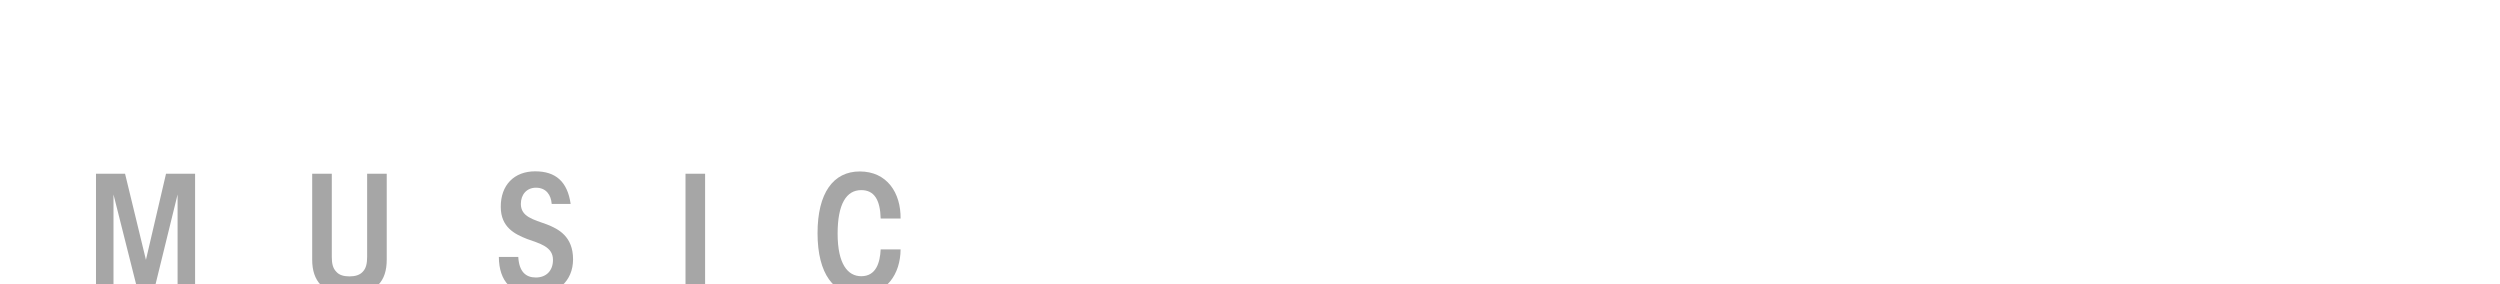 <?xml version="1.0" encoding="utf-8"?>
<!-- Generator: Adobe Illustrator 16.0.0, SVG Export Plug-In . SVG Version: 6.00 Build 0)  -->
<!DOCTYPE svg PUBLIC "-//W3C//DTD SVG 1.1//EN" "http://www.w3.org/Graphics/SVG/1.1/DTD/svg11.dtd">
<svg version="1.1" id="Layer_1" xmlns="http://www.w3.org/2000/svg" xmlns:xlink="http://www.w3.org/1999/xlink" x="0px" y="0px"
	 width="171.199px" height="19.46px" viewBox="0 0 171.199 19.46" enable-background="new 0 0 171.199 19.46" xml:space="preserve">

  <defs>
    <filter id="dropshadow" height="130%">
      <feGaussianBlur in="SourceAlpha" stdDeviation="5"/> 
      <feOffset dx="1" dy="1" result="offsetblur"/>
      <feComponentTransfer>
        <feFuncA type="linear" slope="0.7"/>
      </feComponentTransfer>
      <feMerge> 
        <feMergeNode/>
        <feMergeNode in="SourceGraphic"/> 
      </feMerge>
    </filter>
  </defs>



		<path filter="url(#dropshadow)" fill="#A6A6A6" d="M5.573,19.039v-8.142h1.991l1.43,5.897l1.375-5.897h1.991v8.142h-1.199v-6.723l-1.65,6.723H8.466
			l-1.694-6.723v6.723H5.573z"/>
		<path filter="url(#dropshadow)" fill="#A6A6A6" d="M21.721,10.897v5.699c0,0.43,0.066,0.771,0.308,1.012c0.198,0.231,0.517,0.319,0.902,0.319
			c0.385,0,0.704-0.088,0.913-0.319c0.231-0.241,0.297-0.582,0.297-1.012v-5.699h1.342v5.886c0,0.736-0.176,1.32-0.594,1.738
			c-0.407,0.418-1.056,0.67-1.958,0.67c-0.913,0-1.551-0.252-1.958-0.67c-0.407-0.418-0.594-1.002-0.594-1.738v-5.886H21.721z"/>
		<path filter="url(#dropshadow)" fill="#A6A6A6" d="M34.492,16.596c0.055,1.012,0.517,1.407,1.199,1.407c0.715,0,1.177-0.461,1.177-1.209
			c0-0.914-0.936-1.123-1.782-1.432c-0.803-0.318-1.793-0.781-1.793-2.189c-0.011-1.495,0.913-2.441,2.354-2.441
			c1.397,0,2.211,0.693,2.431,2.232H36.78c-0.044-0.594-0.363-1.11-1.078-1.11c-0.638,0-1.034,0.474-1.034,1.11
			c0,0.882,0.858,1.067,1.793,1.408c0.781,0.31,1.782,0.814,1.782,2.389c0,1.496-1.1,2.431-2.563,2.431
			c-1.628,0-2.508-0.912-2.519-2.596H34.492z"/>
		<path filter="url(#dropshadow)" fill="#A6A6A6" d="M45.943,10.897h1.342v8.142h-1.342V10.897z"/>
		<path filter="url(#dropshadow)" fill="#A6A6A6" d="M60.672,16.078c-0.011,1.685-0.957,3.113-2.794,3.113c-1.76,0-2.893-1.408-2.893-4.225
			c0-2.75,1.078-4.225,2.893-4.225c1.871,0,2.816,1.475,2.794,3.225h-1.364c-0.033-1.299-0.451-1.947-1.331-1.947
			c-1.023,0-1.617,0.957-1.617,2.98c0,2.08,0.693,2.916,1.617,2.916c1.023,0,1.287-0.937,1.331-1.838H60.672L60.672,16.078z"/>

</svg>
